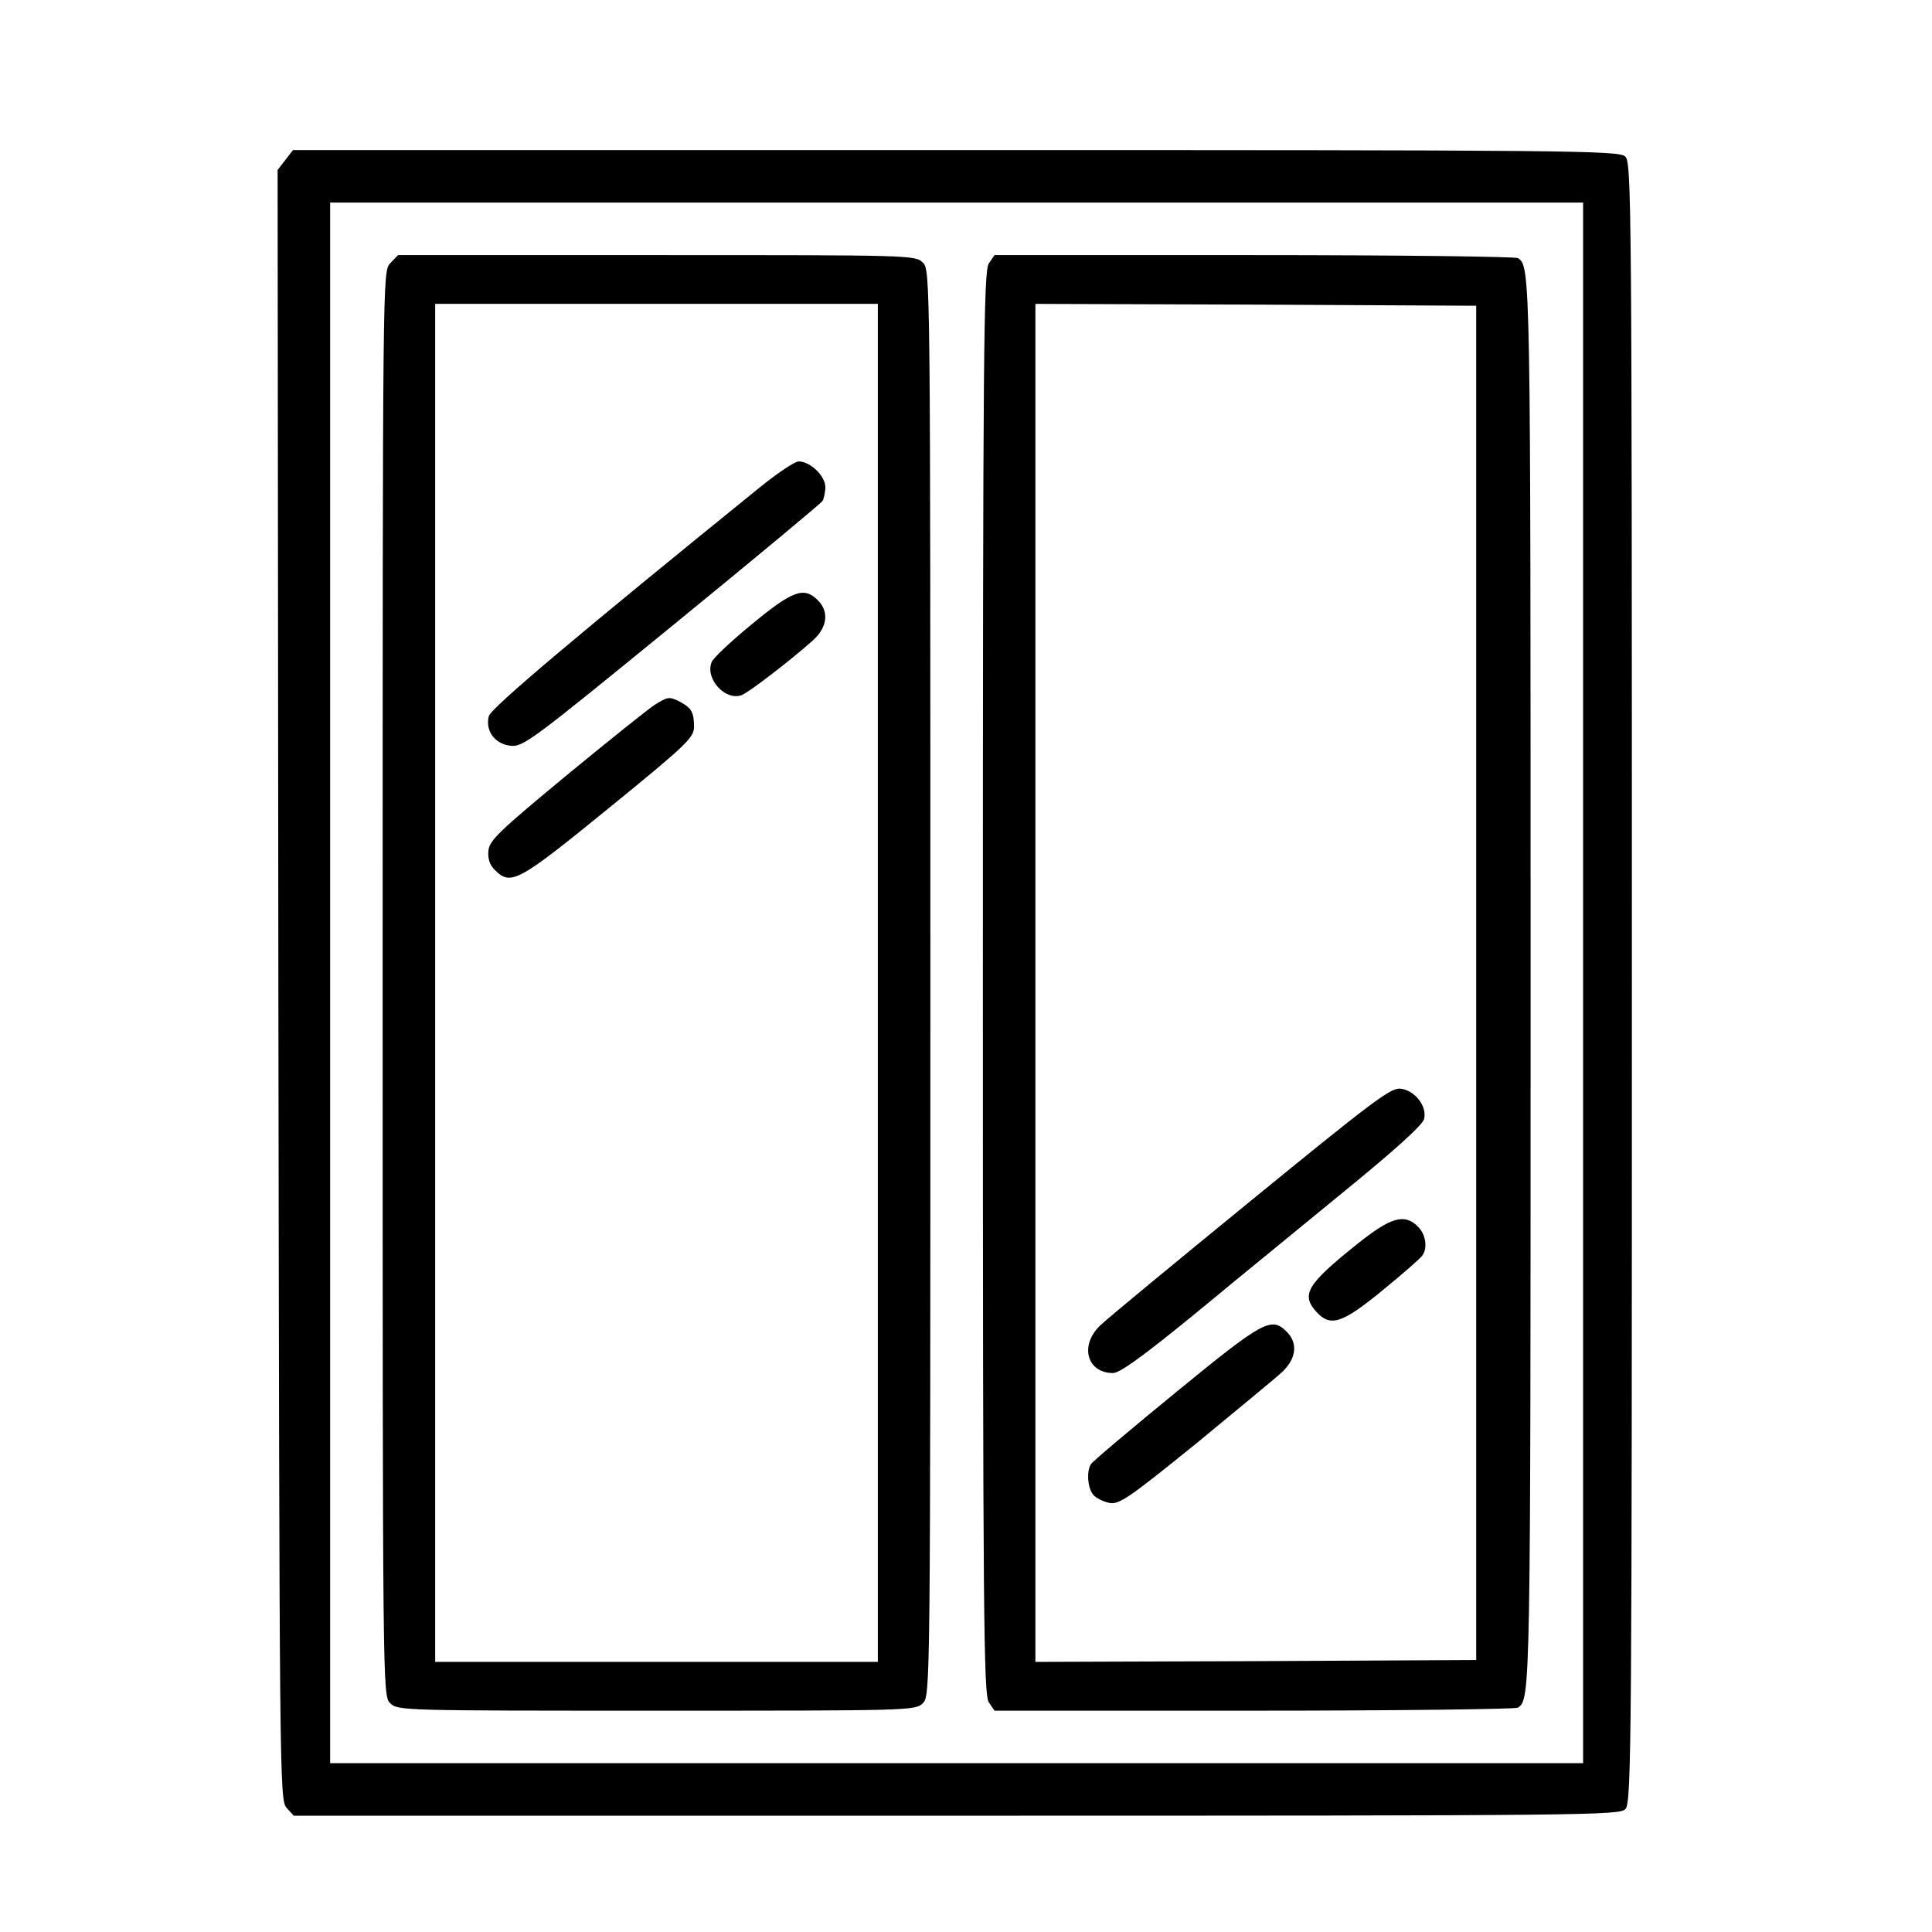 <?xml version="1.0" standalone="no"?>
<!DOCTYPE svg PUBLIC "-//W3C//DTD SVG 20010904//EN"
 "http://www.w3.org/TR/2001/REC-SVG-20010904/DTD/svg10.dtd">
<svg version="1.0" xmlns="http://www.w3.org/2000/svg"
 width="515pt" height="515pt" viewBox="0 0 515 515"
 preserveAspectRatio="xMidYMid meet">
<g transform="translate(0,515) scale(0.1,-0.1)"
fill="#000000" stroke="none">
<path d="M761 4724 l-21 -27 2 -2172 c3 -2121 3 -2173 22 -2194 l19 -21 1767
0 c1699 0 1768 1 1783 18 16 17 17 184 17 2204 0 2104 -1 2186 -18 2201 -17
16 -155 17 -1785 17 l-1766 0 -20 -26z m3459 -2194 l0 -2080 -1670 0 -1670 0
0 2080 0 2080 1670 0 1670 0 0 -2080z"/>
<path d="M1040 4448 c-20 -22 -20 -24 -20 -1920 0 -1885 0 -1898 20 -1918 20
-20 33 -20 710 -20 677 0 690 0 710 20 20 20 20 33 20 1920 0 1887 0 1900 -20
1920 -20 20 -33 20 -710 20 l-689 0 -21 -22z m1300 -1918 l0 -1810 -590 0
-590 0 0 1810 0 1810 590 0 590 0 0 -1810z"/>
<path d="M2028 3853 c-484 -392 -719 -590 -725 -612 -10 -40 17 -75 59 -79 33
-3 58 16 429 319 217 177 397 327 401 333 4 6 8 23 8 38 0 29 -40 68 -71 68
-10 0 -55 -30 -101 -67z"/>
<path d="M2004 3486 c-56 -46 -104 -91 -107 -101 -18 -44 36 -104 80 -88 19 7
137 98 191 147 38 35 42 76 12 106 -37 37 -67 26 -176 -64z"/>
<path d="M1745 3271 c-16 -10 -122 -95 -235 -188 -179 -148 -205 -173 -208
-200 -2 -22 3 -38 17 -52 43 -43 62 -32 304 165 210 171 227 188 227 217 0 38
-7 50 -37 66 -29 15 -33 14 -68 -8z"/>
<path d="M2636 4448 c-14 -20 -16 -219 -16 -1918 0 -1699 2 -1898 16 -1918
l15 -22 692 0 c381 0 697 4 703 8 34 22 34 30 34 1932 0 1902 0 1910 -34 1932
-6 4 -322 8 -703 8 l-692 0 -15 -22z m1299 -1918 l0 -1805 -587 -3 -588 -2 0
1810 0 1810 588 -2 587 -3 0 -1805z"/>
<path d="M3334 1949 c-203 -166 -384 -315 -401 -332 -56 -53 -36 -127 34 -127
22 0 111 68 318 240 44 36 176 144 293 240 140 114 214 181 218 197 9 34 -25
77 -63 81 -26 3 -77 -36 -399 -299z"/>
<path d="M3618 1834 c-135 -108 -151 -135 -108 -182 37 -40 69 -29 176 59 55
45 102 86 106 93 14 21 8 56 -12 76 -36 36 -72 26 -162 -46z"/>
<path d="M3135 1439 c-121 -99 -223 -185 -227 -192 -12 -19 -9 -61 5 -80 6 -9
26 -19 43 -23 27 -5 47 8 230 156 109 90 214 176 232 193 38 36 42 77 12 107
-41 41 -62 30 -295 -161z"/>
</g>
</svg>
